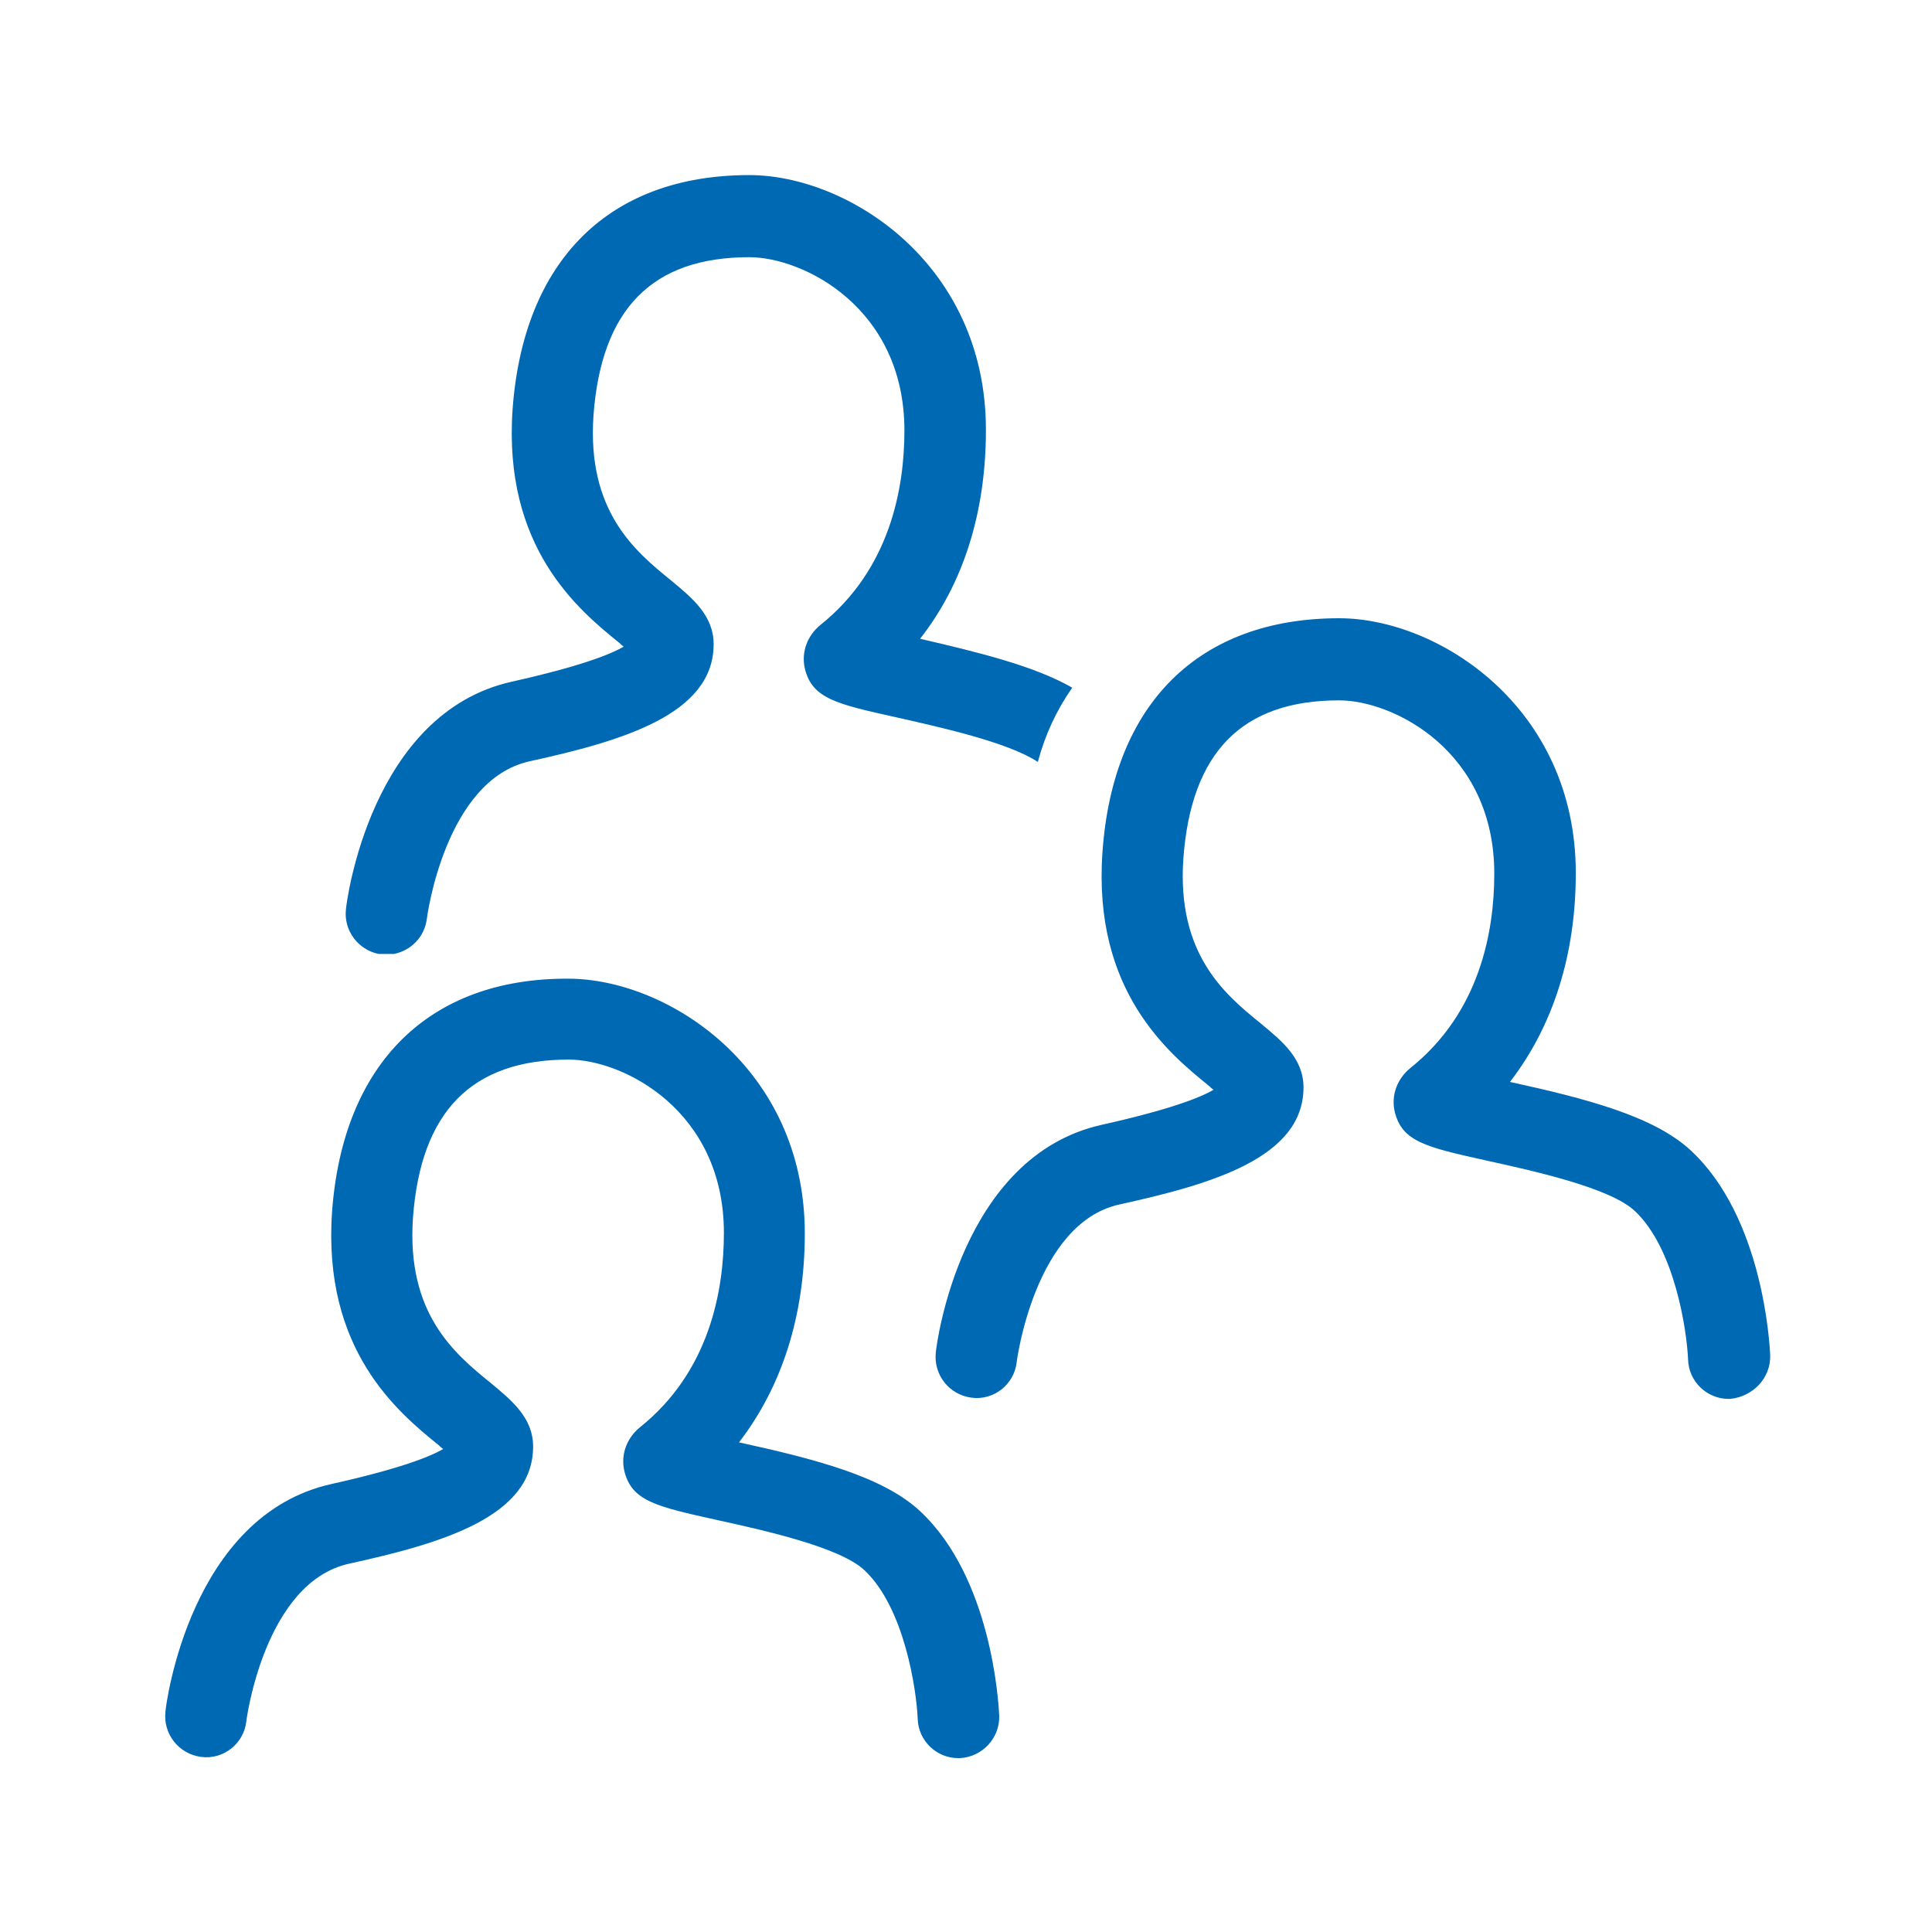 <?xml version="1.0" encoding="utf-8"?>
<!-- Generator: Adobe Illustrator 26.5.0, SVG Export Plug-In . SVG Version: 6.00 Build 0)  -->
<svg version="1.1" id="Layer_1" xmlns="http://www.w3.org/2000/svg" xmlns:xlink="http://www.w3.org/1999/xlink" x="0px" y="0px"
	 viewBox="0 0 320 320" style="enable-background:new 0 0 320 320;" xml:space="preserve">
<style type="text/css">
	.st0{clip-path:url(#SVGID_00000103260940186519056080000004664375754916185743_);fill:#0069b4;}
</style>
<g>
	<g>
		<defs>
			<rect id="SVGID_1_" width="320" height="320"/>
		</defs>
		<clipPath id="SVGID_00000129898354476171238670000010308261381235200149_">
			<use xlink:href="#SVGID_1_"  style="overflow:visible;"/>
		</clipPath>
		<path style="clip-path:url(#SVGID_00000129898354476171238670000010308261381235200149_);fill:#0069b4;" d="M55,200.7
			c-1.6,22.9,10.9,33.2,17.7,38.7c0.2,0.2,0.4,0.4,0.7,0.6c-2.2,1.3-7.3,3.3-18.5,5.8c-23.4,5.2-27.4,36.4-27.5,37.7
			c-0.4,3.7,2.2,7,5.9,7.5s7.1-2.2,7.5-5.9c0-0.2,3-23,17-26.1c15.5-3.4,30.5-7.8,30.5-19.4c0-4.8-3.6-7.7-7.1-10.6
			c-5.9-4.8-13.9-11.4-12.8-27.3c1.3-17.6,9.7-26.2,25.8-26.2c9,0,25.7,8.4,25.7,28.7c0,9.6-2.4,23-13.9,32.2
			c-2.2,1.8-3.2,4.5-2.6,7.2c1.2,5,5.2,5.9,15.1,8.1c7.7,1.7,20.6,4.5,24.7,8.4c6.6,6.2,8.6,19.8,8.8,24.6c0.1,3.6,3.1,6.5,6.7,6.5
			c0.1,0,0.2,0,0.3,0c3.7-0.2,6.6-3.3,6.5-7c-0.1-2.3-1.3-22.9-13.1-33.9c-6.1-5.7-17.2-8.6-30-11.4c7.1-9.2,10.9-21,10.9-34.6
			c0-27.5-22.8-42.2-39.2-42.2C71.1,162,56.8,176.1,55,200.7 M177.6,113.9c-6.3-3.6-15.3-5.8-25.2-8.1c7.2-9.2,10.9-21,10.9-34.6
			c0-27.5-22.8-42.2-39.2-42.2l0,0c-23.2,0-37.4,14.1-39.2,38.8c-1.6,22.9,10.9,33.2,17.7,38.7c0.2,0.2,0.4,0.4,0.7,0.6
			c-2.2,1.3-7.3,3.3-18.5,5.8c-23.4,5.2-27.4,36.4-27.5,37.7c-0.4,3.5,2,6.7,5.4,7.4h2.6c2.8-0.6,5-2.8,5.4-5.8c0-0.2,3-23,17-26.1
			c15.5-3.4,30.5-7.8,30.5-19.4c0-4.8-3.6-7.7-7.1-10.6c-5.9-4.8-13.9-11.4-12.8-27.3c1.3-17.6,9.7-26.2,25.8-26.2
			c9,0,25.7,8.4,25.7,28.7c0,9.6-2.4,23-13.9,32.2c-2.2,1.8-3.2,4.5-2.6,7.2c1.2,5,5.2,5.9,15.1,8.1c7.1,1.6,18.5,4.1,23.5,7.4
			C173.1,121.7,175,117.6,177.6,113.9 M293.2,224.5c-0.1-2.3-1.3-22.9-13.1-33.9c-6.1-5.7-17.2-8.6-30-11.4
			c7.1-9.2,10.9-21,10.9-34.6c0-27.5-22.8-42.2-39.2-42.2c-23.2,0-37.5,14.1-39.2,38.8c-1.6,22.9,10.9,33.2,17.7,38.7
			c0.2,0.2,0.4,0.4,0.7,0.6c-2.2,1.3-7.3,3.3-18.5,5.8c-23.4,5.2-27.4,36.4-27.5,37.7c-0.4,3.7,2.2,7,5.9,7.5s7.1-2.2,7.5-5.9
			c0-0.2,3-23,17-26.1c15.5-3.4,30.5-7.8,30.5-19.4c0-4.8-3.6-7.7-7.1-10.6c-5.9-4.8-13.9-11.4-12.8-27.3
			c1.3-17.6,9.7-26.2,25.8-26.2c9,0,25.7,8.4,25.7,28.7c0,9.6-2.4,23-13.9,32.2c-2.2,1.8-3.2,4.5-2.6,7.2c1.2,5,5.2,5.9,15.1,8.1
			c7.7,1.7,20.6,4.5,24.7,8.4c6.6,6.2,8.6,19.8,8.8,24.6c0.1,3.6,3.1,6.5,6.7,6.5c0.1,0,0.2,0,0.3,0
			C290.4,231.3,293.3,228.2,293.2,224.5"/>
	</g>
</g>
</svg>
